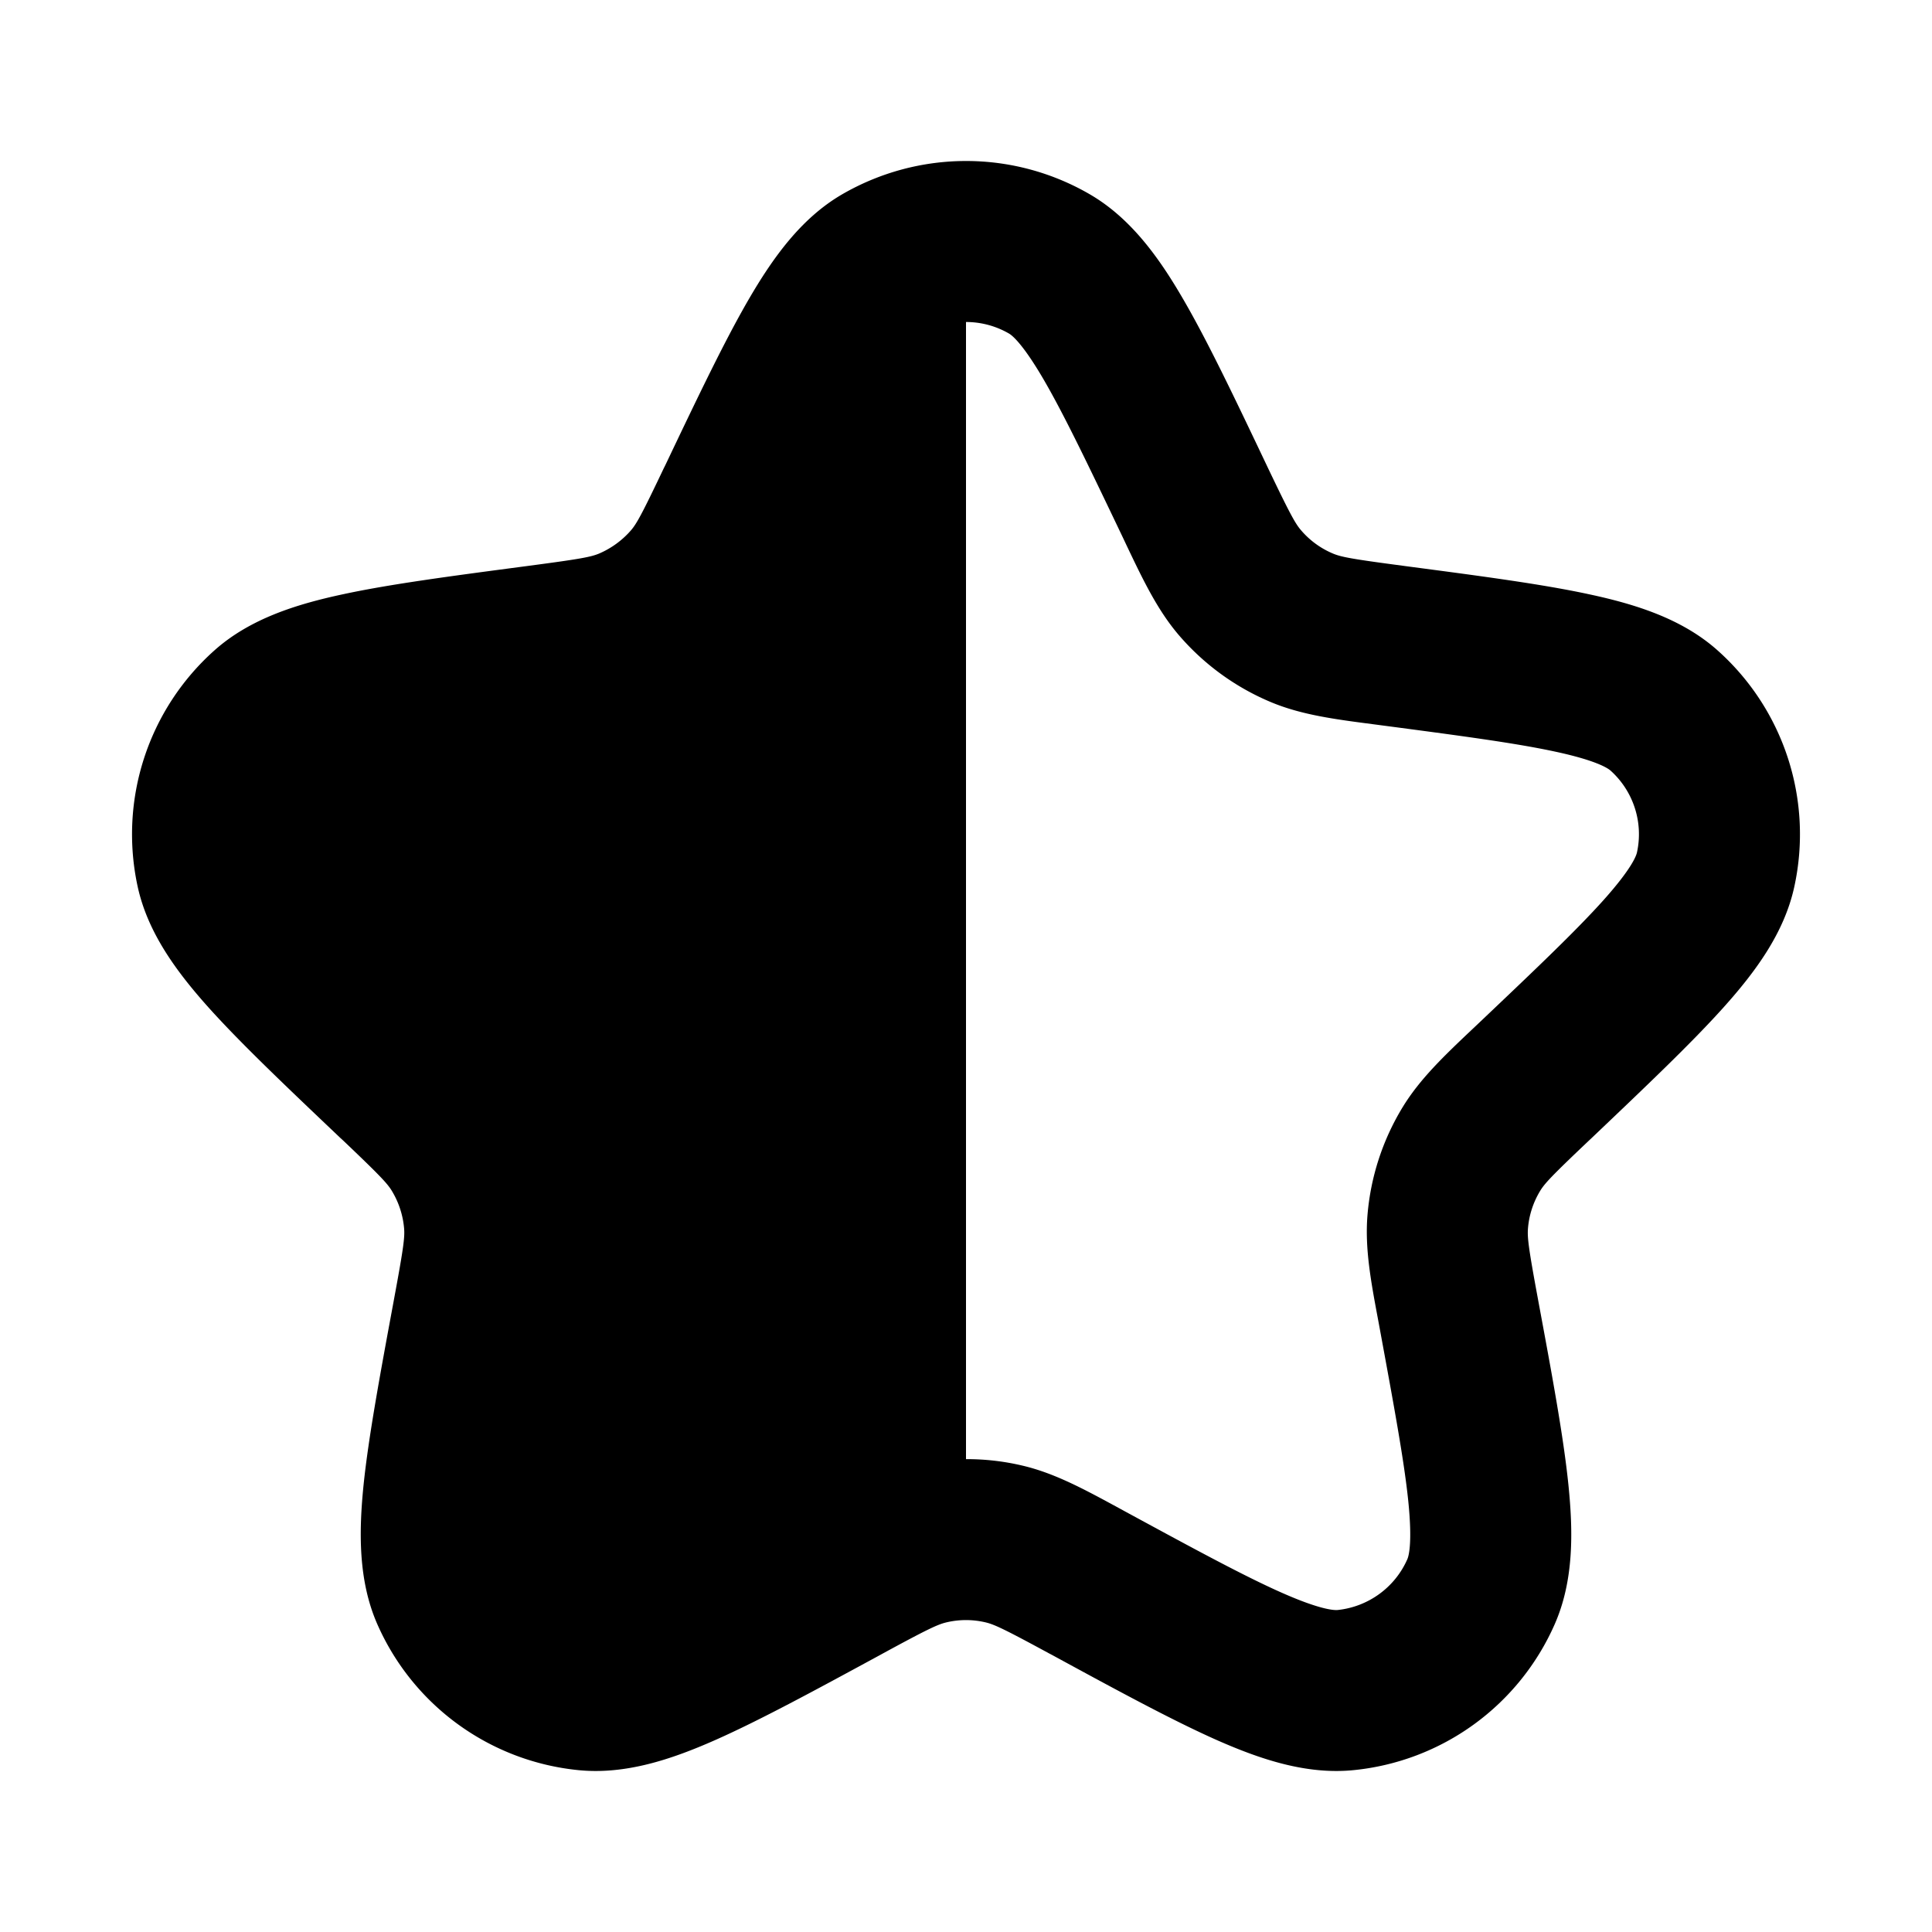 <svg xmlns="http://www.w3.org/2000/svg" width="24" height="24" fill="none" viewBox="0 0 24 24" id="icon"><path fill="currentcolor" fill-rule="evenodd" d="M12 2c-.532 0-1.065.139-1.542.416-.512.299-.862.795-1.158 1.304-.3.517-.63 1.208-1.034 2.056l-.02.04c-.273.574-.337.689-.408.772a1.1 1.1 0 0 1-.397.289c-.102.042-.231.067-.86.15l-.045.006c-.931.123-1.691.223-2.275.349-.575.123-1.156.303-1.598.698a3.06 3.06 0 0 0-.953 2.933c.126.579.49 1.066.882 1.504.399.444.955.972 1.636 1.619l.033.03c.46.438.55.534.607.628.086.142.138.302.152.467.009.11-.007.24-.123.865l-.008.044c-.171.923-.31 1.677-.372 2.27-.06.586-.068 1.194.17 1.736a3.06 3.06 0 0 0 2.495 1.813c.59.06 1.166-.136 1.704-.374.546-.242 1.22-.607 2.045-1.055l.04-.022c.557-.303.677-.358.784-.384a1.06 1.06 0 0 1 .49 0c.107.026.227.081.785.384l.04.021c.825.449 1.499.814 2.044 1.056.539.238 1.114.434 1.704.374a3.06 3.06 0 0 0 2.495-1.812c.239-.543.23-1.15.17-1.736-.061-.594-.2-1.347-.372-2.271l-.008-.044c-.116-.625-.131-.755-.122-.865.013-.165.065-.325.151-.467.057-.094.147-.19.608-.627l.032-.03c.681-.648 1.237-1.176 1.636-1.62.393-.438.757-.925.882-1.504a3.06 3.06 0 0 0-.953-2.933c-.442-.395-1.023-.575-1.598-.698-.583-.126-1.343-.226-2.275-.349l-.044-.006c-.63-.083-.759-.108-.86-.15a1.06 1.06 0 0 1-.397-.289c-.072-.083-.136-.198-.41-.771l-.019-.04C15.33 4.927 15 4.236 14.7 3.72c-.295-.509-.646-1.005-1.158-1.304A3.06 3.06 0 0 0 12 2m0 2c.185 0 .37.048.535.144.038.022.172.127.435.58.254.438.55 1.056.979 1.954l.042.089c.207.435.387.812.654 1.124.312.363.704.648 1.145.832.379.158.793.212 1.27.274l.099.013c.986.13 1.665.22 2.16.327.513.11.653.206.686.234.285.255.412.644.33 1.018-.009.043-.067.203-.416.593-.338.377-.835.85-1.556 1.534l-.072.068c-.35.331-.653.619-.867.97a3.06 3.06 0 0 0-.437 1.345c-.033.41.043.82.132 1.294l.018.097c.18.978.305 1.652.357 2.156.053.521.006.684-.012.724-.154.35-.485.59-.865.63-.044.004-.214-.002-.693-.214-.463-.205-1.065-.531-1.94-1.006l-.086-.047c-.424-.23-.79-.43-1.19-.525a3 3 0 0 0-.708-.082z" clip-rule="evenodd"/></svg>
